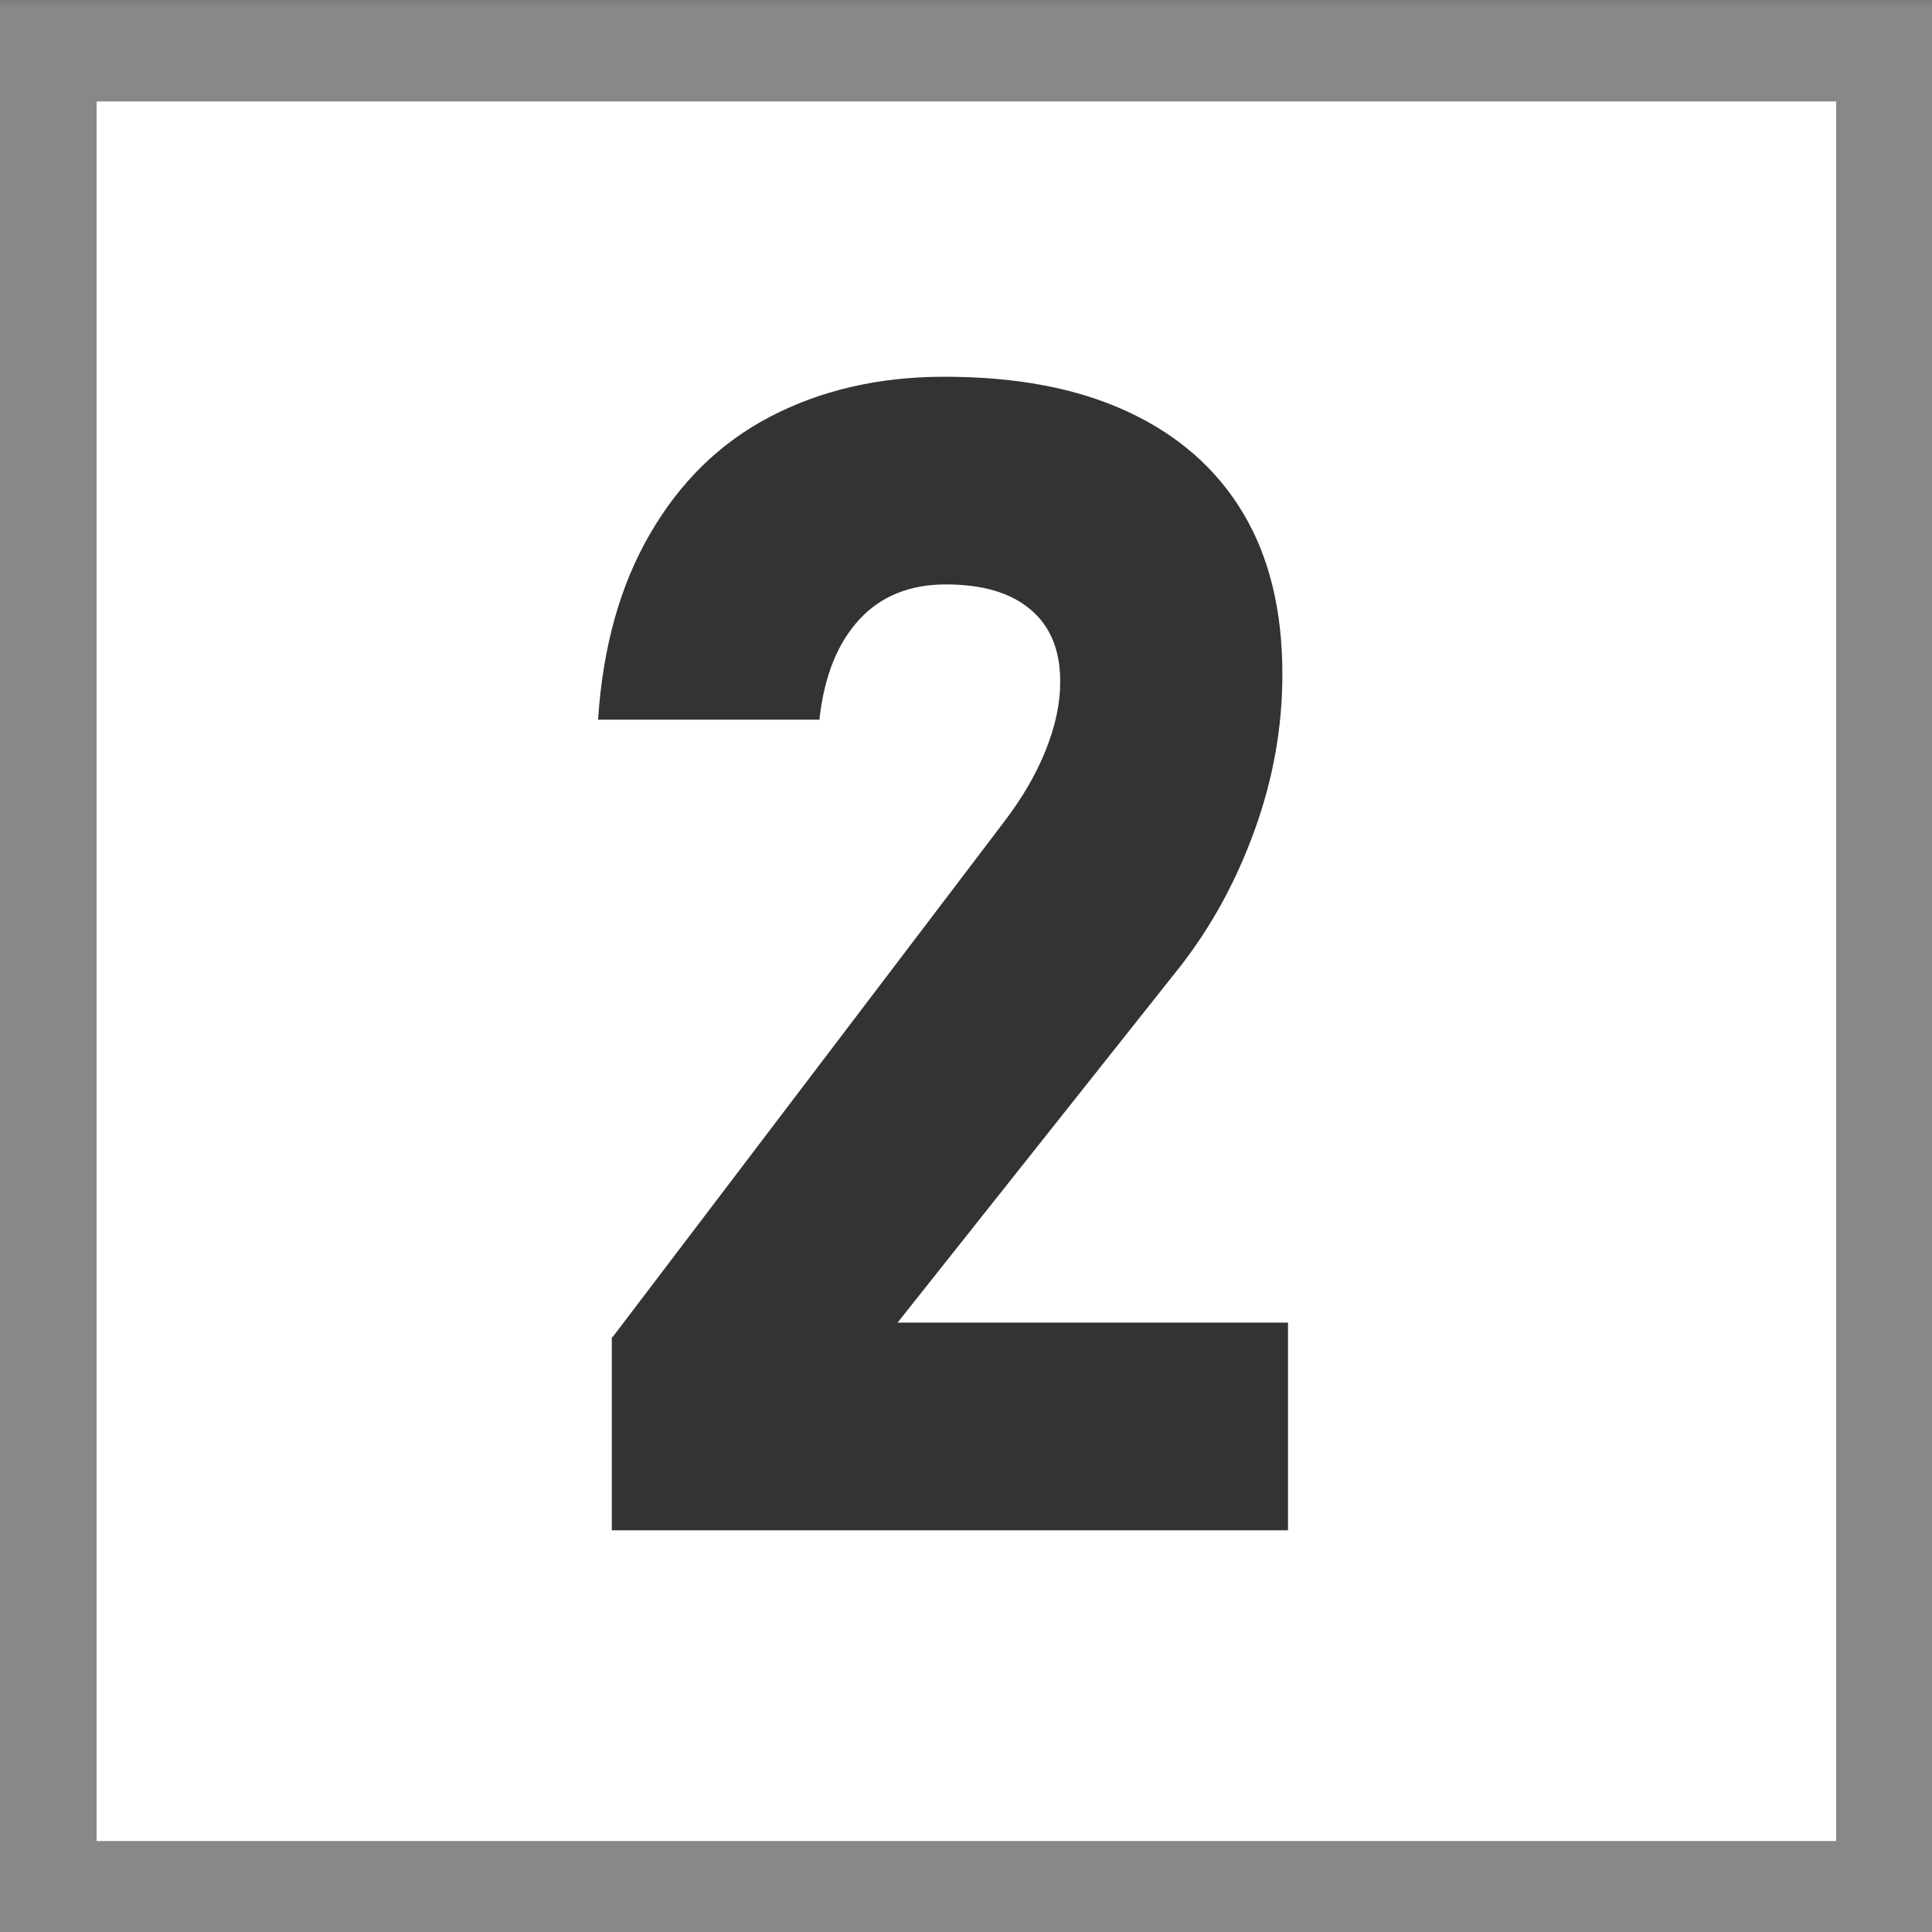 <?xml version="1.0" encoding="utf-8"?>
<svg version="1.1" xmlns="http://www.w3.org/2000/svg" xmlns:xlink="http://www.w3.org/1999/xlink" x="0px" y="0px" width="24px" height="24px" viewBox="0 0 24 24" style="enable-background:new 0 0 24 24;" xml:space="preserve">
<rect x="0" y="0" width="24" height="24" fill="#808080" stroke="none"/>
<style type="text/css">
	.st0{fill:#fff;stroke:#888;stroke-width:1.2;stroke-miterlimit:10;}
	.st1{fill:#333;}
</style>
<rect x="0.6" y="0.66" class="st0" width="22.81" height="22.81"/>
<g>
	<path class="st1" d="M7.61,16.61l4.87-6.41c0.22-0.29,0.39-0.58,0.51-0.88c0.12-0.3,0.18-0.58,0.18-0.84V8.46
		c0-0.38-0.12-0.68-0.37-0.89c-0.25-0.21-0.6-0.31-1.05-0.31c-0.44,0-0.8,0.14-1.07,0.43c-0.27,0.29-0.44,0.7-0.5,1.24v0.01H7.43
		V8.93C7.49,8.04,7.7,7.28,8.07,6.64s0.86-1.13,1.49-1.46s1.35-0.5,2.17-0.5c0.89,0,1.64,0.14,2.27,0.43
		c0.63,0.29,1.11,0.71,1.44,1.26c0.33,0.55,0.49,1.22,0.49,2v0.01c0,0.64-0.11,1.28-0.34,1.92s-0.54,1.21-0.94,1.72l-3.5,4.41h4.85
		v2.58h-8.4V16.61z"/>
</g>
</svg>
